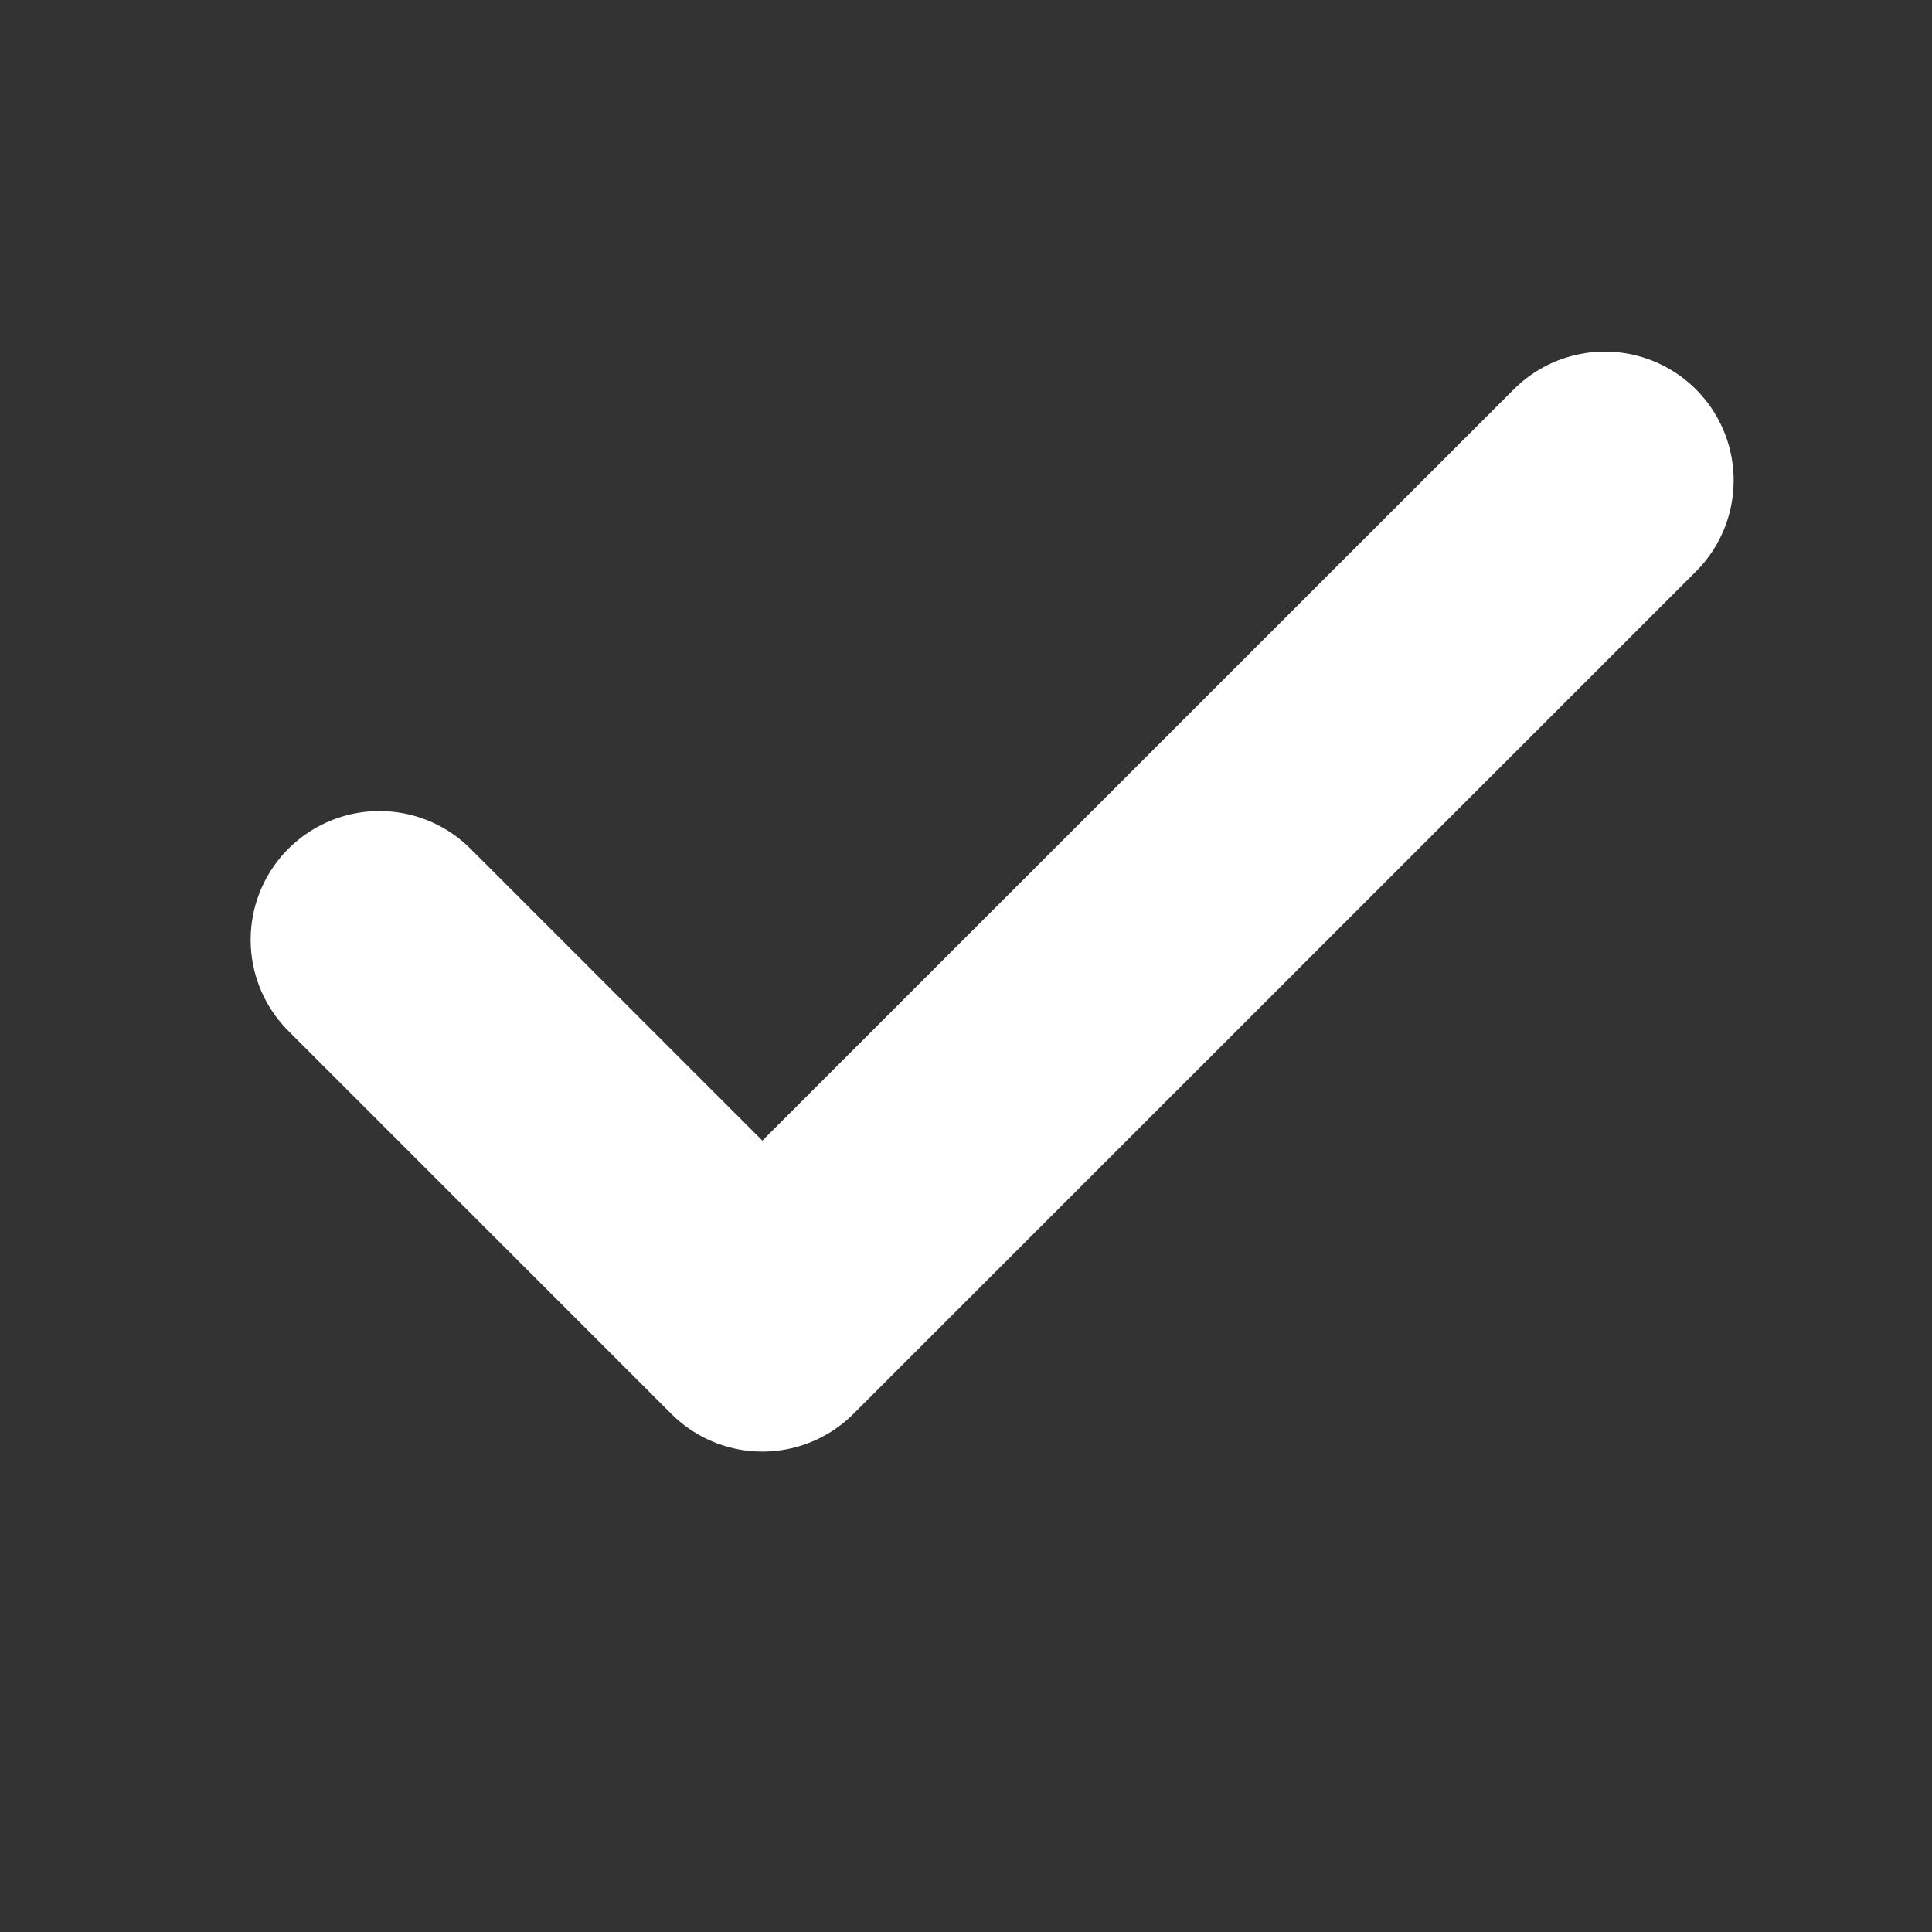 <svg width="15" height="15" viewBox="0 0 15 15" fill="none" xmlns="http://www.w3.org/2000/svg">
<rect x="0" y="0" width="15" height="15" fill="#333333" stroke="none"/>
<g id="check">
<path id="Vector" d="M12.46 3.73L5.919 10.27L2.946 7.297" stroke="white" stroke-width="2" stroke-linecap="round" stroke-linejoin="round"/>
</g>
</svg>
